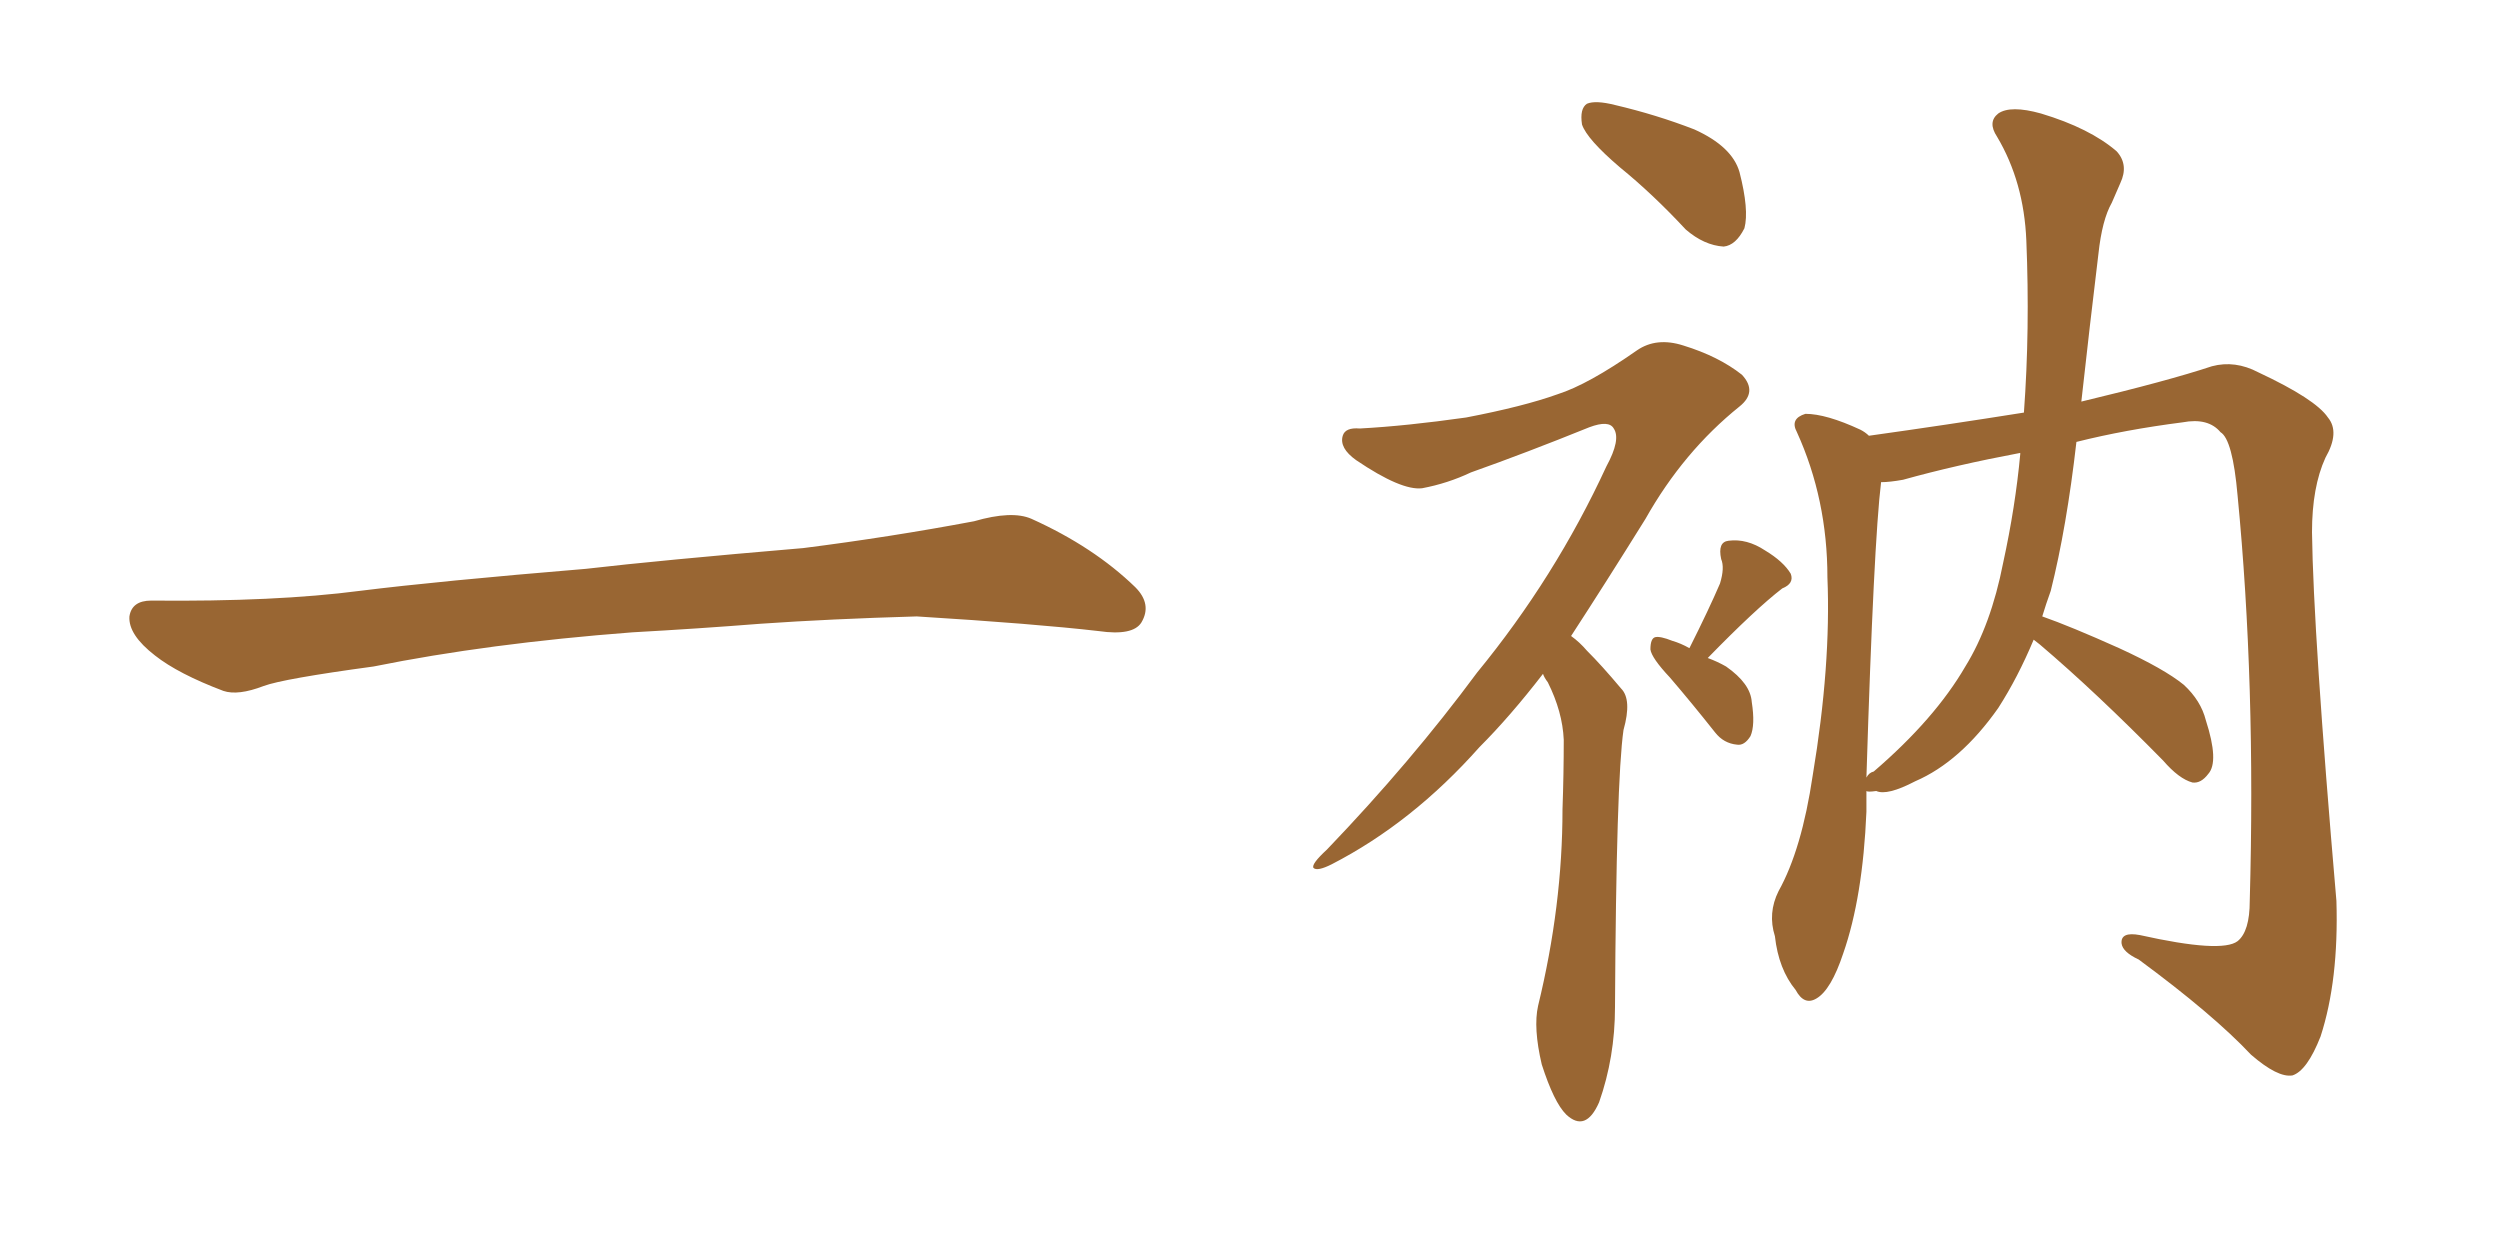 <svg xmlns="http://www.w3.org/2000/svg" xmlns:xlink="http://www.w3.org/1999/xlink" width="300" height="150"><path fill="#996633" padding="10" d="M75.88 75.88L75.88 75.88L75.88 75.88Q58.59 77.20 44.82 79.98L44.82 79.98Q33.98 81.45 31.64 82.32L31.64 82.32Q28.56 83.50 26.81 82.91L26.81 82.91Q21.39 80.86 18.60 78.66L18.60 78.66Q15.38 76.17 15.53 73.97L15.53 73.97Q15.82 72.07 18.16 72.07L18.16 72.07Q33.11 72.22 43.21 70.90L43.21 70.90Q52.59 69.73 70.31 68.26L70.31 68.26Q79.10 67.24 96.39 65.77L96.39 65.77Q106.79 64.45 116.89 62.55L116.89 62.55Q121.44 61.23 123.78 62.26L123.78 62.26Q131.25 65.63 136.23 70.46L136.23 70.46Q138.28 72.51 136.96 74.71L136.96 74.71Q135.94 76.32 131.84 75.73L131.84 75.73Q124.22 74.85 110.01 73.97L110.01 73.97Q99.61 74.27 91.26 74.85L91.26 74.85Q83.79 75.44 75.88 75.88ZM194.38 20.07L194.38 20.07Q190.43 16.70 189.84 14.94L189.84 14.94Q189.55 13.04 190.43 12.45L190.43 12.45Q191.46 12.01 193.80 12.60L193.80 12.60Q198.78 13.77 203.32 15.53L203.32 15.53Q207.86 17.58 208.74 20.65L208.74 20.65Q209.91 25.20 209.33 27.39L209.33 27.39Q208.30 29.44 206.84 29.59L206.84 29.59Q204.49 29.44 202.29 27.54L202.29 27.54Q198.34 23.29 194.38 20.07ZM185.16 80.86L185.16 80.86Q181.20 85.99 177.54 89.65L177.54 89.65Q169.48 98.73 159.81 103.71L159.81 103.71Q158.06 104.59 157.62 104.15L157.62 104.15Q157.32 103.71 159.23 101.95L159.23 101.95Q169.34 91.41 177.25 80.71L177.25 80.71Q186.62 69.29 192.77 55.96L192.77 55.96Q194.53 52.73 193.65 51.42L193.65 51.42Q193.07 50.39 190.72 51.27L190.72 51.27Q183.11 54.35 176.51 56.69L176.51 56.69Q173.73 58.01 170.65 58.59L170.65 58.59Q168.16 58.89 162.74 55.22L162.74 55.22Q160.69 53.76 161.13 52.29L161.13 52.29Q161.43 51.27 163.18 51.42L163.18 51.42Q168.75 51.12 175.93 50.10L175.93 50.10Q182.81 48.78 186.91 47.31L186.91 47.31Q190.58 46.14 196.44 42.04L196.44 42.04Q198.78 40.43 202.00 41.46L202.00 41.46Q206.25 42.77 209.03 44.97L209.03 44.97Q210.94 47.02 208.74 48.78L208.74 48.78Q202.00 54.20 197.46 62.26L197.46 62.26Q192.63 70.02 188.53 76.32L188.53 76.32Q189.55 77.05 190.43 78.08L190.43 78.08Q192.19 79.83 194.53 82.62L194.53 82.62Q195.85 83.94 194.82 87.60L194.82 87.60Q193.95 93.60 193.80 120.85L193.80 120.85Q193.80 126.86 191.89 132.28L191.89 132.28Q190.28 135.94 187.94 133.74L187.94 133.74Q186.47 132.28 185.01 127.73L185.01 127.73Q183.98 123.34 184.57 120.70L184.57 120.70Q187.50 108.69 187.50 97.12L187.50 97.12Q187.65 92.87 187.65 88.77L187.65 88.77Q187.50 85.40 185.74 81.88L185.74 81.88Q185.30 81.30 185.16 80.86ZM202.73 77.78L202.73 77.78Q205.08 73.10 206.40 70.02L206.40 70.02Q206.98 68.12 206.54 67.09L206.54 67.09Q206.10 65.04 207.42 64.89L207.42 64.89Q209.62 64.60 211.82 66.06L211.82 66.06Q214.01 67.38 214.89 68.85L214.89 68.85Q215.33 70.02 213.87 70.61L213.87 70.61Q210.64 73.10 204.93 78.96L204.93 78.96Q206.10 79.39 207.13 79.98L207.13 79.98Q210.06 82.03 210.21 84.23L210.21 84.23Q210.64 87.01 210.06 88.33L210.06 88.33Q209.33 89.50 208.45 89.36L208.45 89.36Q206.84 89.21 205.81 87.89L205.81 87.89Q203.03 84.38 200.39 81.30L200.39 81.30Q198.19 78.96 198.05 77.93L198.05 77.93Q198.05 76.61 198.63 76.46L198.63 76.46Q199.22 76.32 200.68 76.90L200.68 76.90Q201.71 77.20 202.73 77.78ZM244.04 76.76L244.04 76.76Q242.14 81.30 239.79 84.96L239.79 84.96Q235.25 91.41 229.83 93.75L229.83 93.75Q226.46 95.51 225.15 94.92L225.15 94.92Q224.12 95.07 223.97 94.92L223.97 94.92Q223.97 96.09 223.97 97.41L223.97 97.41Q223.54 107.67 221.19 114.40L221.19 114.40Q219.73 118.80 217.97 119.82L217.97 119.82Q216.50 120.70 215.48 118.80L215.48 118.80Q213.43 116.31 212.99 112.35L212.99 112.35Q212.11 109.57 213.43 106.93L213.43 106.93Q216.21 101.95 217.53 93.02L217.53 93.02Q219.73 79.83 219.29 69.29L219.29 69.29Q219.29 59.91 215.63 51.86L215.63 51.86Q214.75 50.24 216.65 49.66L216.65 49.66Q219.14 49.66 223.24 51.56L223.24 51.56Q223.83 51.86 224.27 52.29L224.27 52.29Q233.64 50.98 242.87 49.51L242.87 49.51Q243.60 39.55 243.16 28.86L243.16 28.86Q242.87 21.83 239.65 16.41L239.65 16.41Q238.48 14.65 239.79 13.62L239.79 13.62Q241.26 12.60 244.92 13.62L244.92 13.62Q250.78 15.38 254.00 18.16L254.00 18.16Q255.47 19.78 254.44 21.97L254.44 21.97Q253.86 23.29 253.42 24.32L253.42 24.32Q252.25 26.37 251.81 30.47L251.81 30.47Q250.78 38.96 249.76 48.19L249.76 48.19Q260.16 45.70 265.43 43.95L265.43 43.95Q268.21 43.21 271.00 44.68L271.00 44.68Q277.88 47.90 279.35 50.10L279.35 50.10Q280.81 51.86 279.05 54.93L279.05 54.93Q277.44 58.45 277.44 63.87L277.44 63.87Q277.59 75.88 280.37 108.11L280.37 108.11Q280.66 117.63 278.47 124.37L278.47 124.37Q276.86 128.47 275.10 129.05L275.10 129.05Q273.34 129.35 270.12 126.56L270.12 126.56Q265.58 121.73 256.64 115.14L256.64 115.14Q254.74 114.26 254.59 113.23L254.59 113.23Q254.44 111.77 256.79 112.21L256.79 112.21Q266.60 114.40 268.51 112.94L268.51 112.94Q269.97 111.77 269.97 108.11L269.97 108.11Q270.70 82.03 268.51 59.47L268.51 59.47Q267.92 52.73 266.46 51.86L266.46 51.86Q264.99 50.10 261.91 50.68L261.91 50.68Q255.03 51.56 249.17 53.03L249.17 53.03Q248.00 63.28 246.09 70.90L246.09 70.90Q245.51 72.51 245.07 73.97L245.07 73.97Q248.44 75.15 254.30 77.78L254.30 77.78Q259.72 80.27 262.06 82.18L262.06 82.18Q264.11 84.08 264.70 86.43L264.70 86.43Q266.31 91.41 264.99 92.87L264.99 92.87Q264.11 94.04 263.09 93.90L263.09 93.90Q261.47 93.46 259.57 91.26L259.57 91.26Q251.51 83.06 244.78 77.34L244.78 77.34Q244.19 76.90 244.04 76.76ZM242.43 54.49L242.43 54.49L242.43 54.49Q242.43 54.35 242.43 54.35L242.43 54.35Q234.67 55.81 228.37 57.57L228.37 57.57Q226.76 57.86 225.73 57.86L225.73 57.86Q224.85 65.04 223.97 93.31L223.97 93.31Q224.27 92.72 224.85 92.58L224.85 92.58Q232.18 86.28 235.84 79.98L235.84 79.98Q238.92 75 240.38 67.53L240.38 67.53Q241.85 60.79 242.43 54.49Z"/></svg>